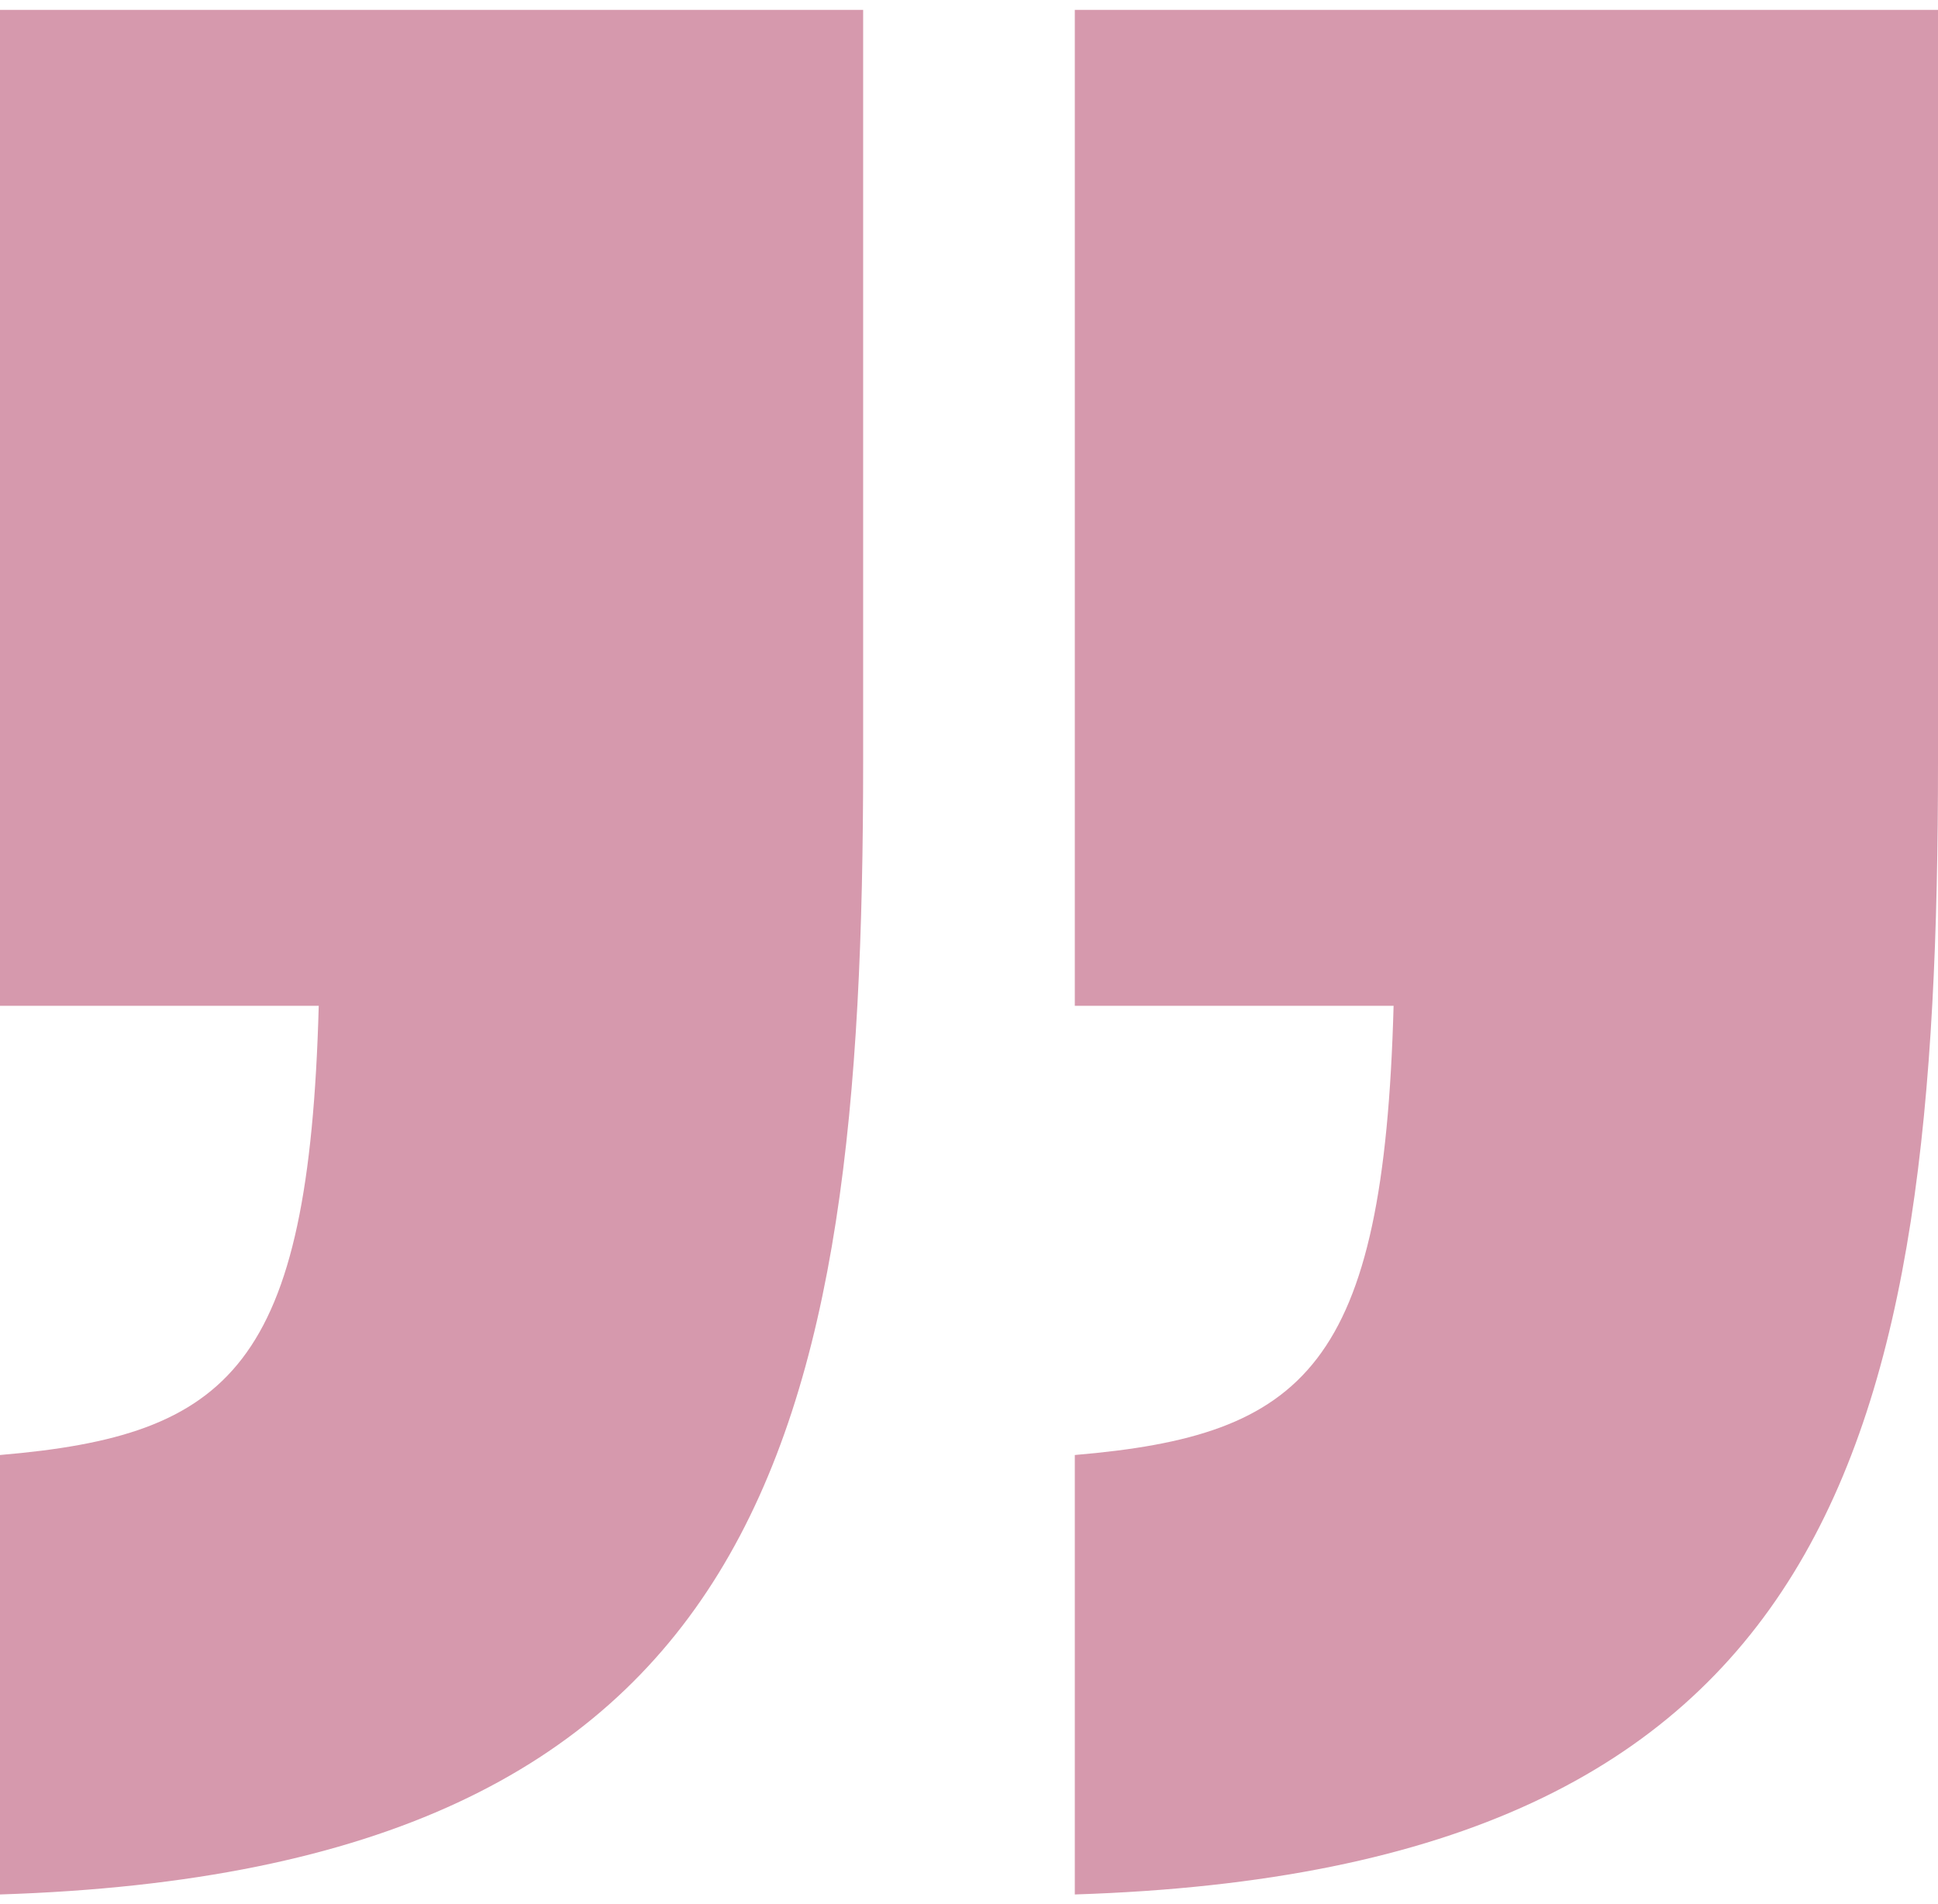 <svg width="42" id="quote-bot" data-name="quote-bot" xmlns="http://www.w3.org/2000/svg" viewBox="0 0 42.44 41.268"><defs><style>.cls-1{fill:#d699ad;fill-rule:evenodd;}</style></defs><title>quote-bot</title><path class="cls-1" d="M23.095,41.002V31.379c5.048-.428,6.766-1.924,6.981-9.836H23.095V-.266H41.998V16.198C41.998,31.059,39.85,40.467,23.095,41.002Zm-23.538,0V31.379c5.048-.428,6.766-1.924,6.981-9.836H-.442V-.266H18.46V16.198C18.46,31.059,16.312,40.467-.442,41.002Z" transform="translate(0.442 0.266)"/></svg>